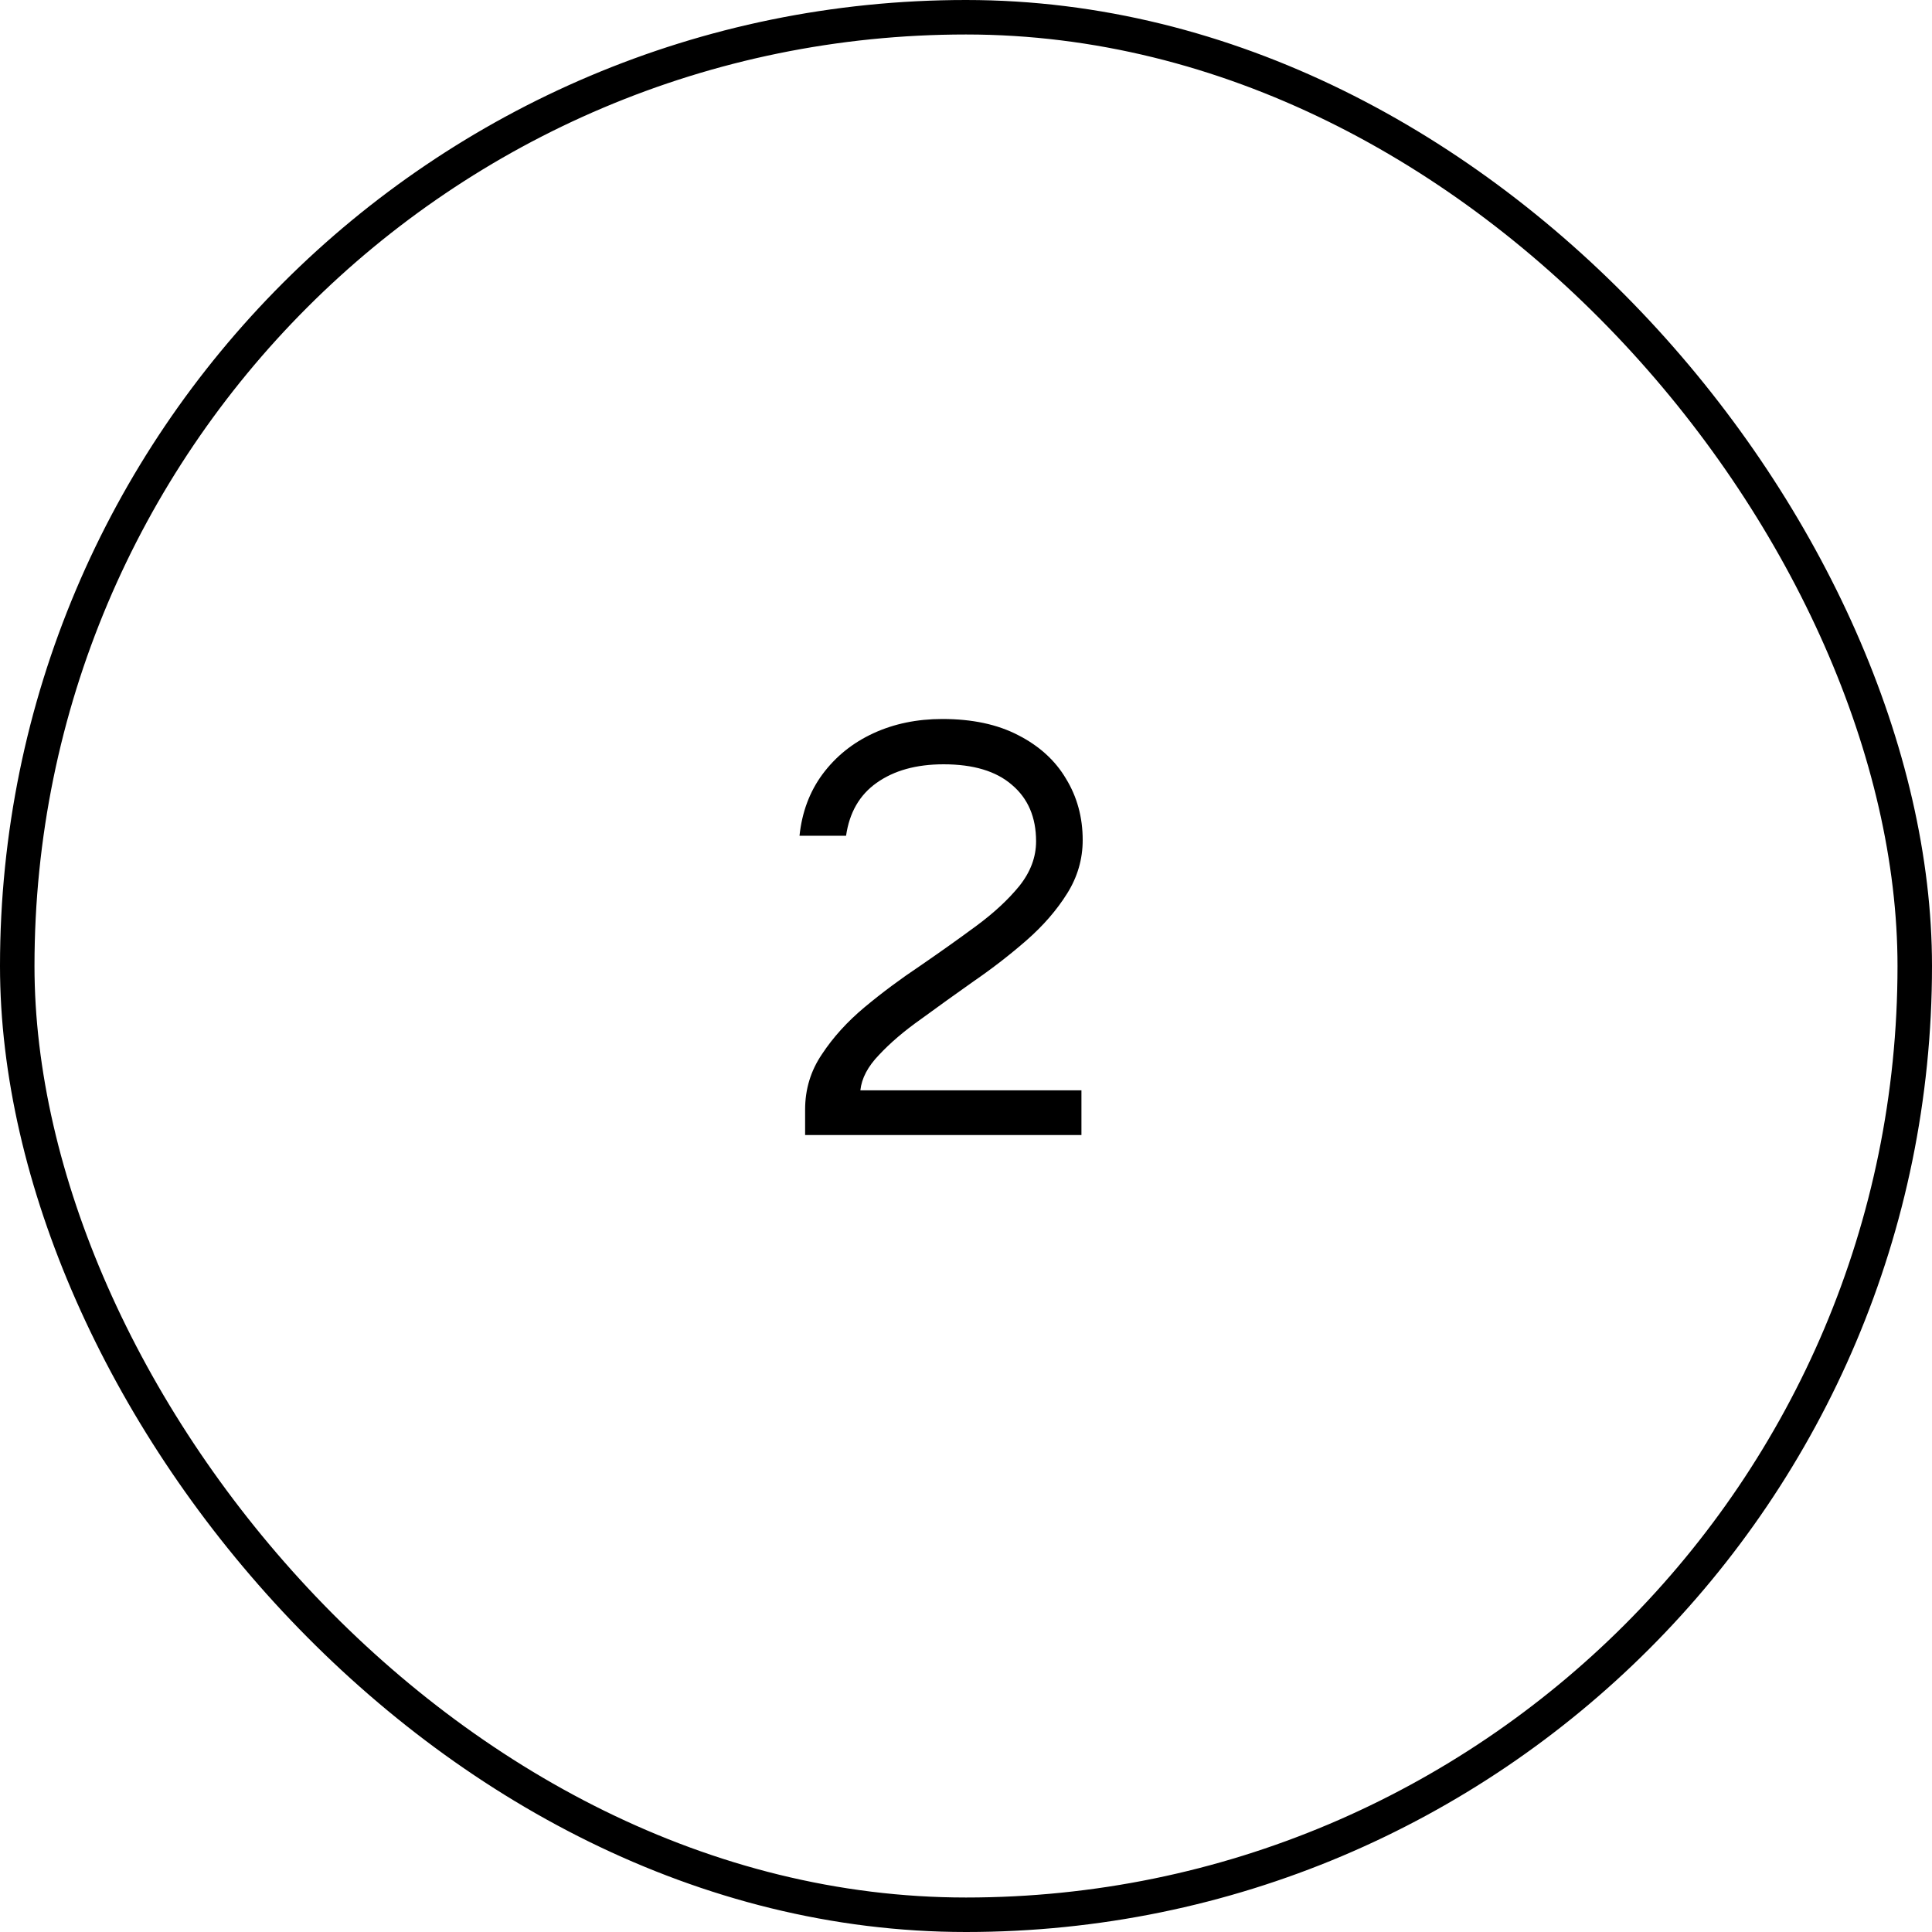 <svg width="40" height="40" viewBox="0 0 40 40" fill="none" xmlns="http://www.w3.org/2000/svg">
<rect x="0.357" y="0.357" width="39.286" height="39.286" rx="19.643" stroke="black" stroke-width="0.714"/>
<path d="M16.669 23.5V22.973C16.669 22.553 16.784 22.171 17.016 21.829C17.247 21.477 17.543 21.151 17.903 20.851C18.263 20.551 18.649 20.264 19.06 19.99C19.471 19.707 19.857 19.433 20.217 19.167C20.577 18.901 20.873 18.627 21.104 18.344C21.336 18.053 21.451 17.744 21.451 17.419C21.451 16.921 21.284 16.531 20.95 16.249C20.624 15.966 20.153 15.824 19.536 15.824C18.97 15.824 18.507 15.953 18.147 16.21C17.796 16.459 17.586 16.823 17.517 17.303H16.553C16.604 16.814 16.763 16.39 17.029 16.03C17.303 15.661 17.654 15.379 18.083 15.181C18.511 14.984 18.987 14.886 19.51 14.886C20.127 14.886 20.65 14.997 21.079 15.22C21.516 15.443 21.846 15.743 22.069 16.12C22.3 16.497 22.416 16.921 22.416 17.393C22.416 17.787 22.309 18.156 22.094 18.499C21.88 18.841 21.601 19.163 21.259 19.463C20.916 19.763 20.551 20.046 20.166 20.311C19.789 20.577 19.424 20.839 19.073 21.096C18.721 21.344 18.43 21.593 18.199 21.841C17.967 22.081 17.839 22.326 17.813 22.574H22.39V23.5H16.669Z" fill="black"/>
</svg>
